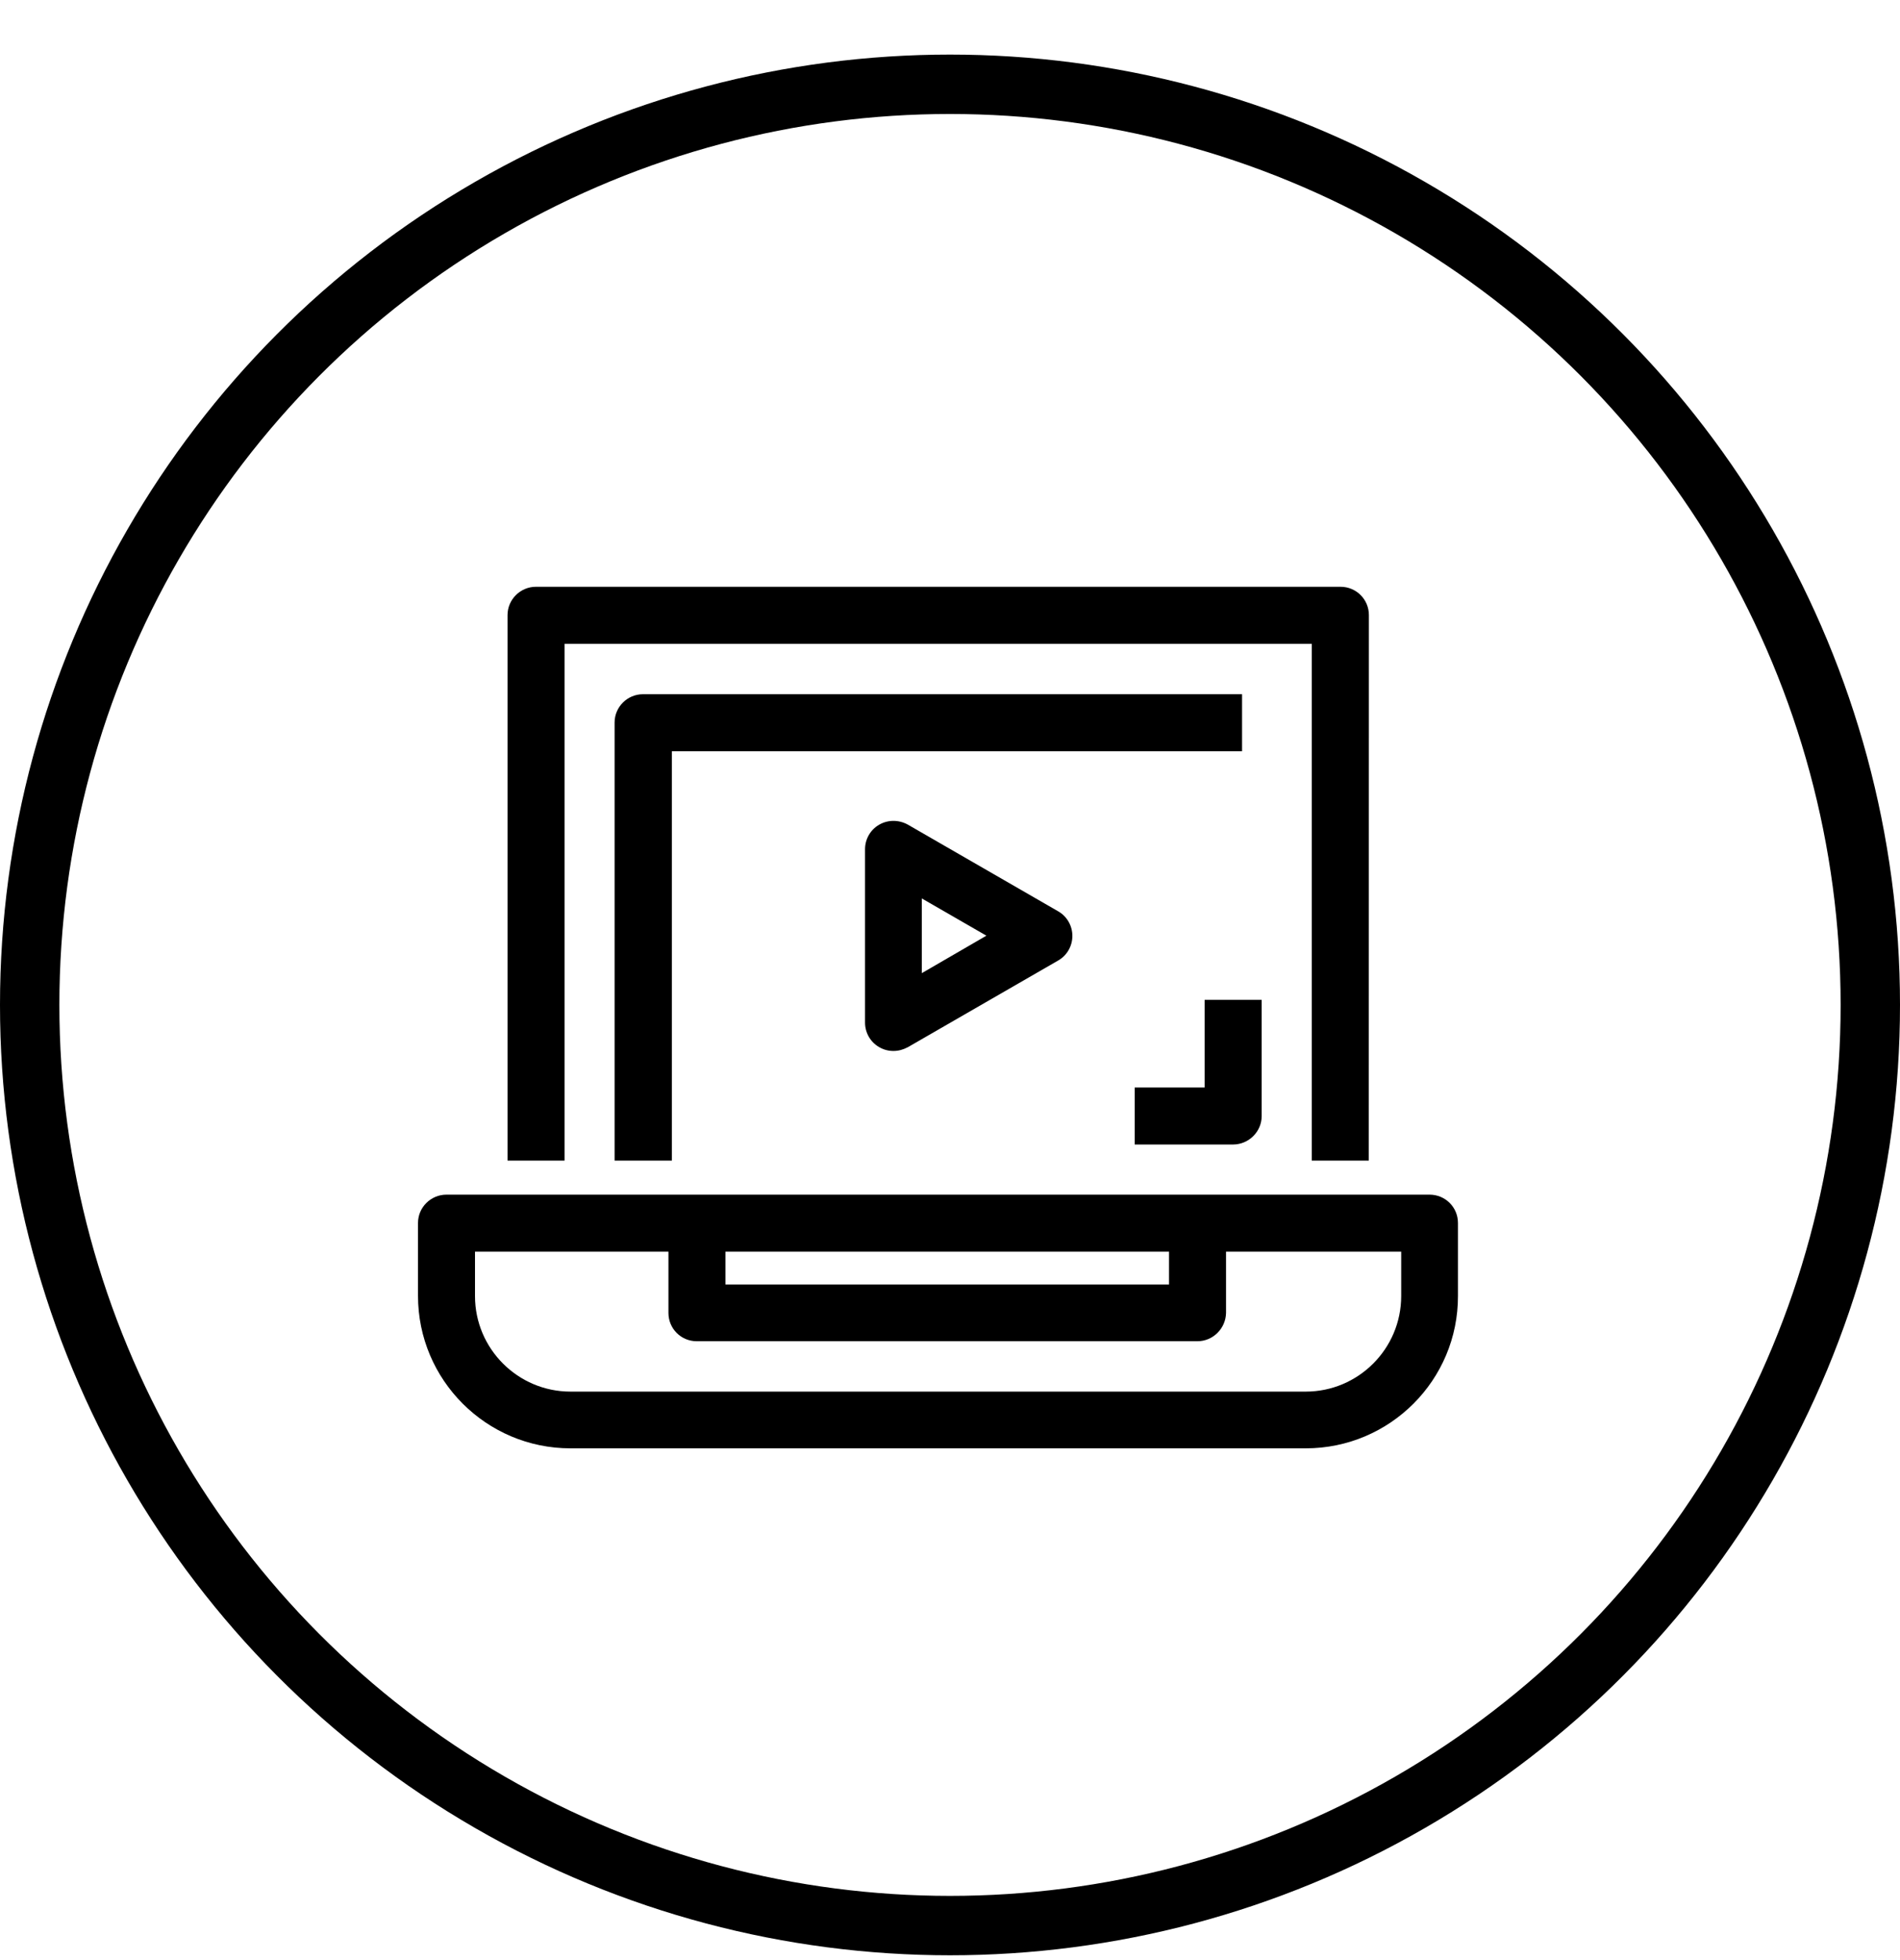 <svg fill="none" height="33" viewBox="0 0 32 33" width="32" xmlns="http://www.w3.org/2000/svg" xmlns:xlink="http://www.w3.org/1999/xlink"><clipPath id="a"><path d="m3.2 4.119h25.6v25.6h-25.6z"/></clipPath><circle cx="16" cy="16.919" r="15.5" stroke="#000"/><g clip-path="url(#a)" fill="#000"><path d="m21.991 24.384h-12.383c-1.417 0-2.568-1.151-2.568-2.568v-1.226c0-.265.218-.477.478-.477h16.559c.265 0 .478.212.478.477v1.226c.005 1.417-1.146 2.568-2.563 2.568zm-13.991-3.311v.748c0 .886.722 1.608 1.608 1.608h12.383c.886 0 1.608-.722 1.608-1.608v-.748z"/><path d="m20.166 22.581h-8.431c-.265 0-.477-.212-.477-.477v-1.353h.96v.875h7.471v-.875h.96v1.353c-.005.26-.217.477-.483.477z"/><path d="m23.053 19.54h-.96v-8.701h-12.585v8.701h-.96v-9.184c0-.265.218-.477.478-.477h13.551c.265 0 .478.212.478.477z"/><path d="m15.047 17.694c-.085 0-.164-.021-.239-.064-.149-.085-.239-.244-.239-.414v-2.918c0-.17.09-.329.239-.414s.329-.085.483 0l2.531 1.459c.149.085.239.244.239.414s-.09.329-.239.414l-2.531 1.459c-.08.042-.159.064-.244.064zm.478-2.568v1.258l1.088-.631z"/><path d="m11.311 19.54h-.96v-7.375c0-.265.217-.477.477-.477h10.091v.96h-9.603v6.892z"/><path d="m20.766 19.269h-1.655v-.96h1.178v-1.475h.96v1.958c0 .26-.217.477-.483.477z"/></g></svg>
